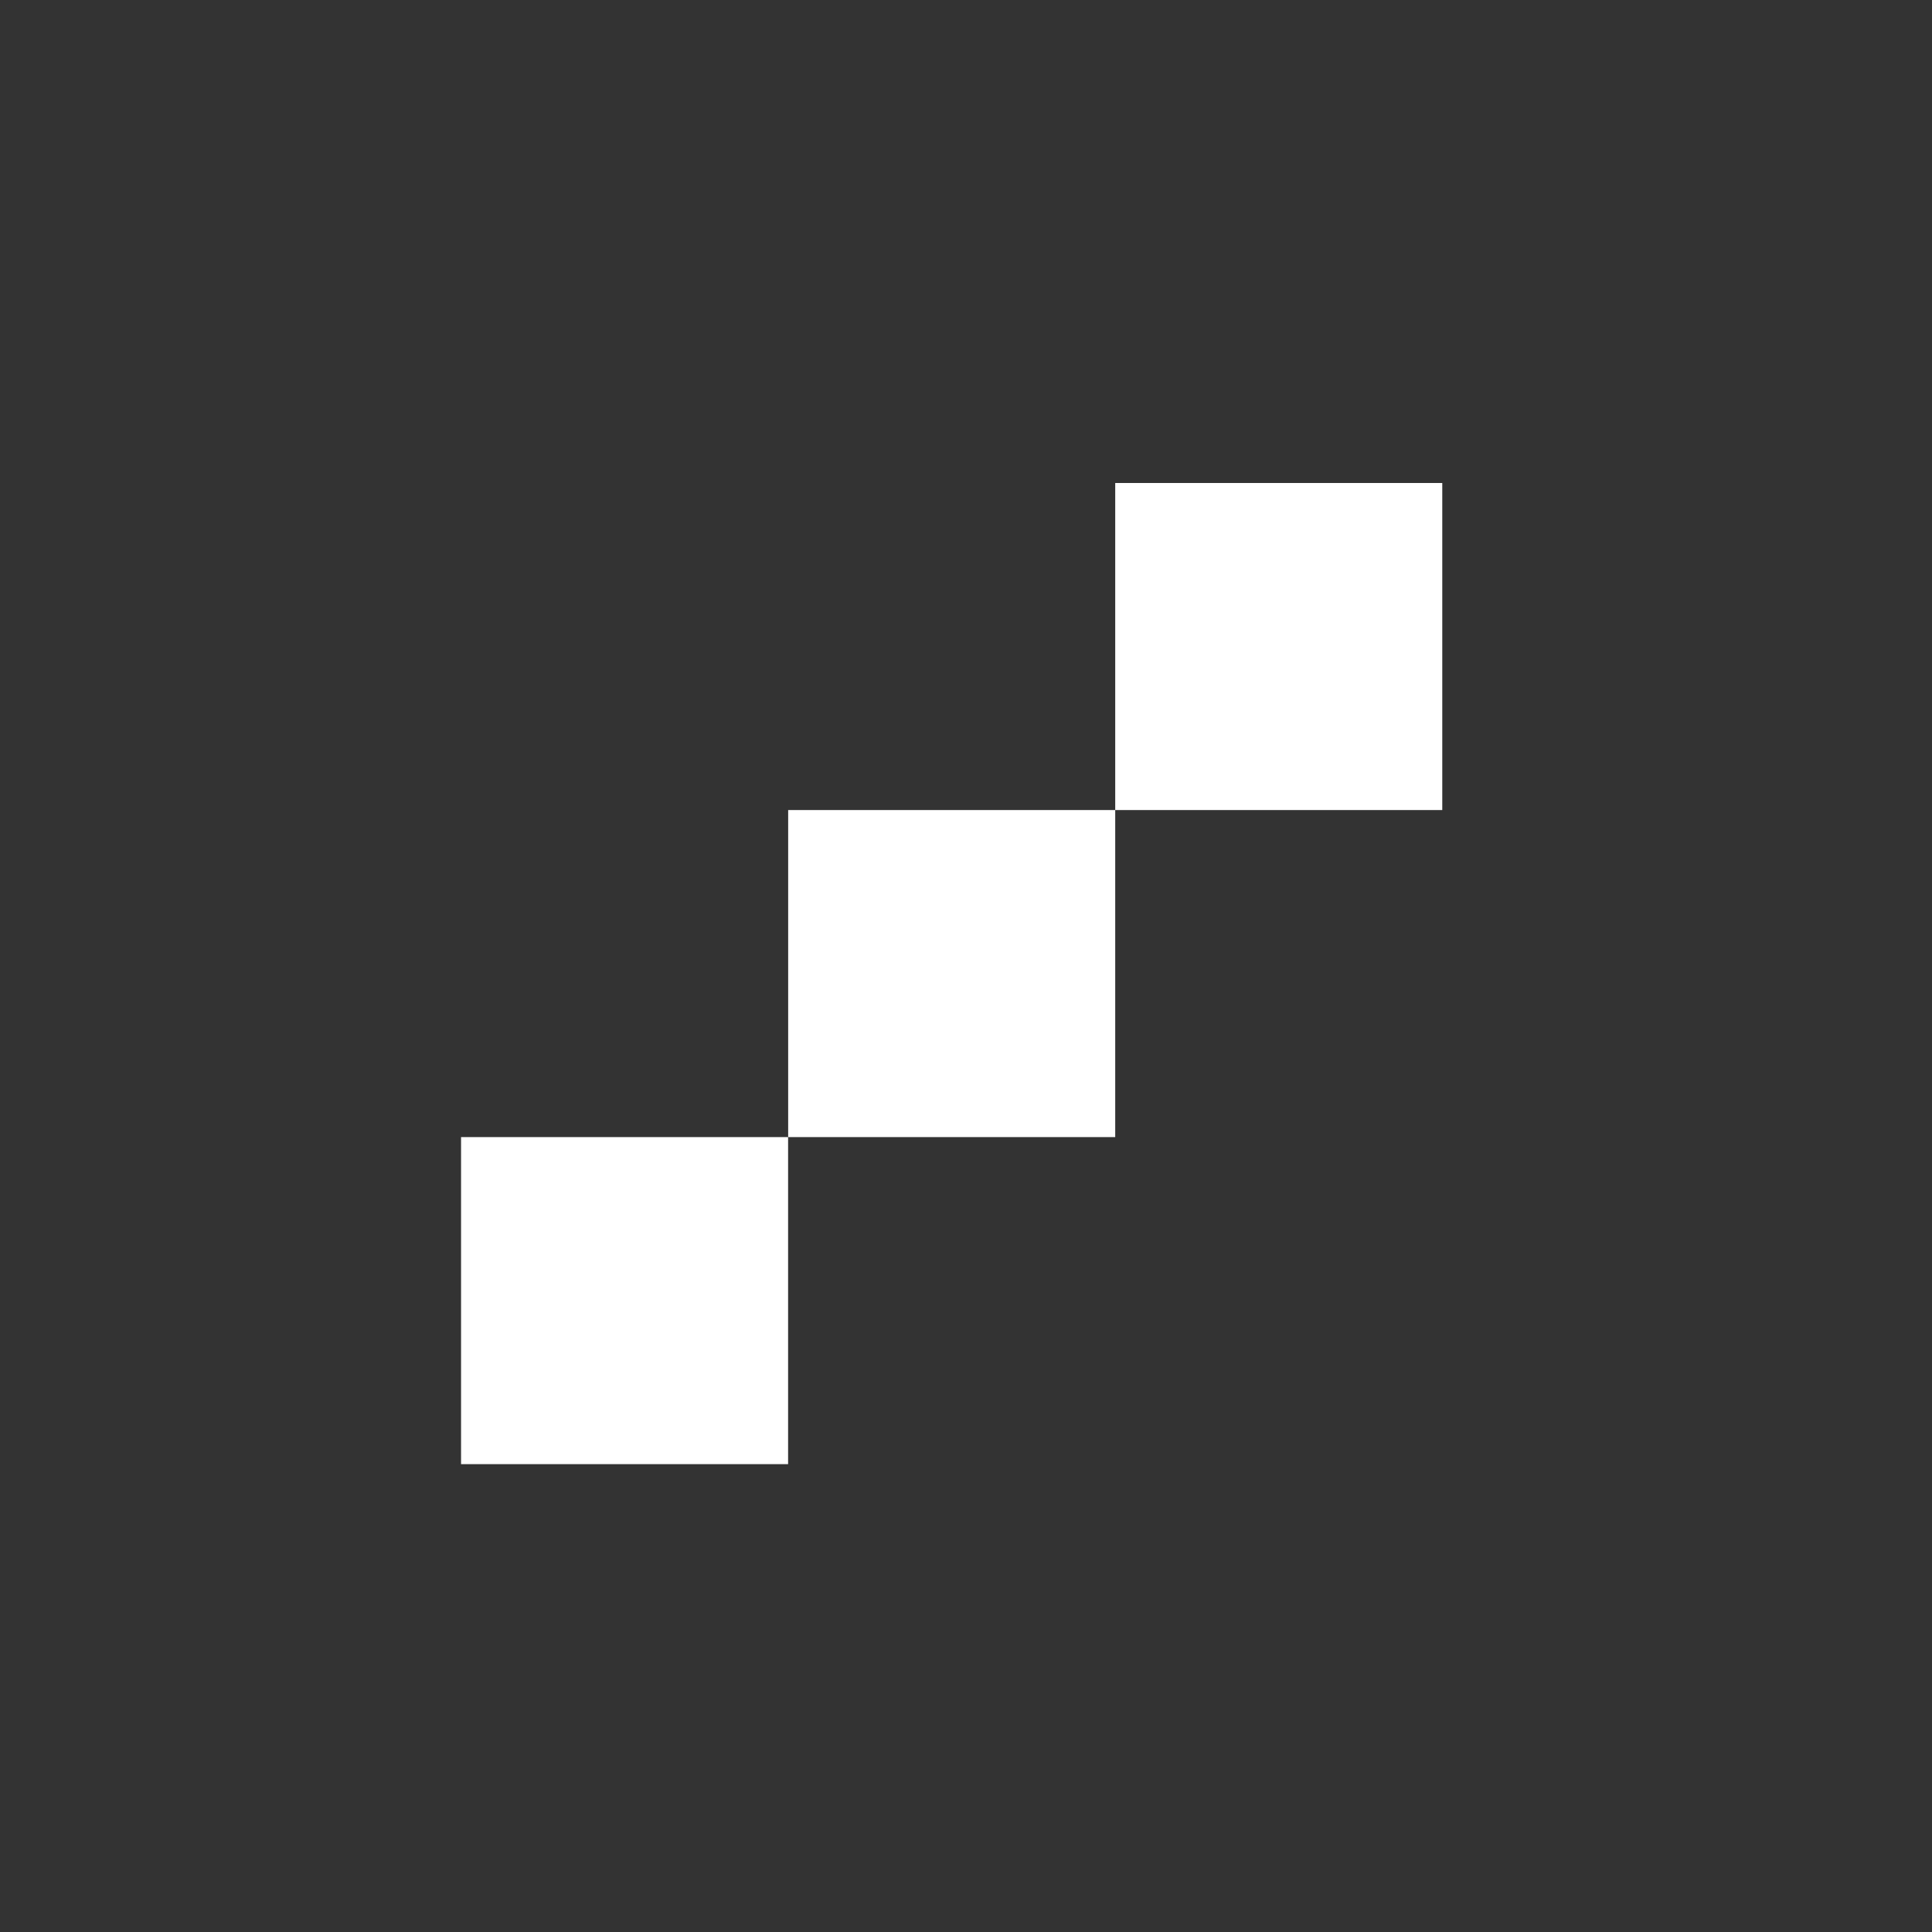 <?xml version="1.0" encoding="UTF-8"?>
<svg id="Layer_1" data-name="Layer 1" xmlns="http://www.w3.org/2000/svg" viewBox="0 0 264 264">
  <rect x="0" y="0" width="264" height="264" fill="#333333" stroke="none"/>
  <defs>
    <style>
      .cls-1 {
        fill: none;
      }

      .cls-2 {
        fill: #fff;
      }
    </style>
  </defs>
  <rect class="cls-1" x="0" width="264" height="264"/>
  <path class="cls-2" d="M152.39,110.69h-44.69v44.69h44.69v-44.69Z"/>
  <path class="cls-2" d="M197.08,66h-44.69v44.69h44.69v-44.69Z"/>
  <path class="cls-2" d="M107.69,155.38h-44.69v44.69h44.69v-44.69Z"/>
</svg>